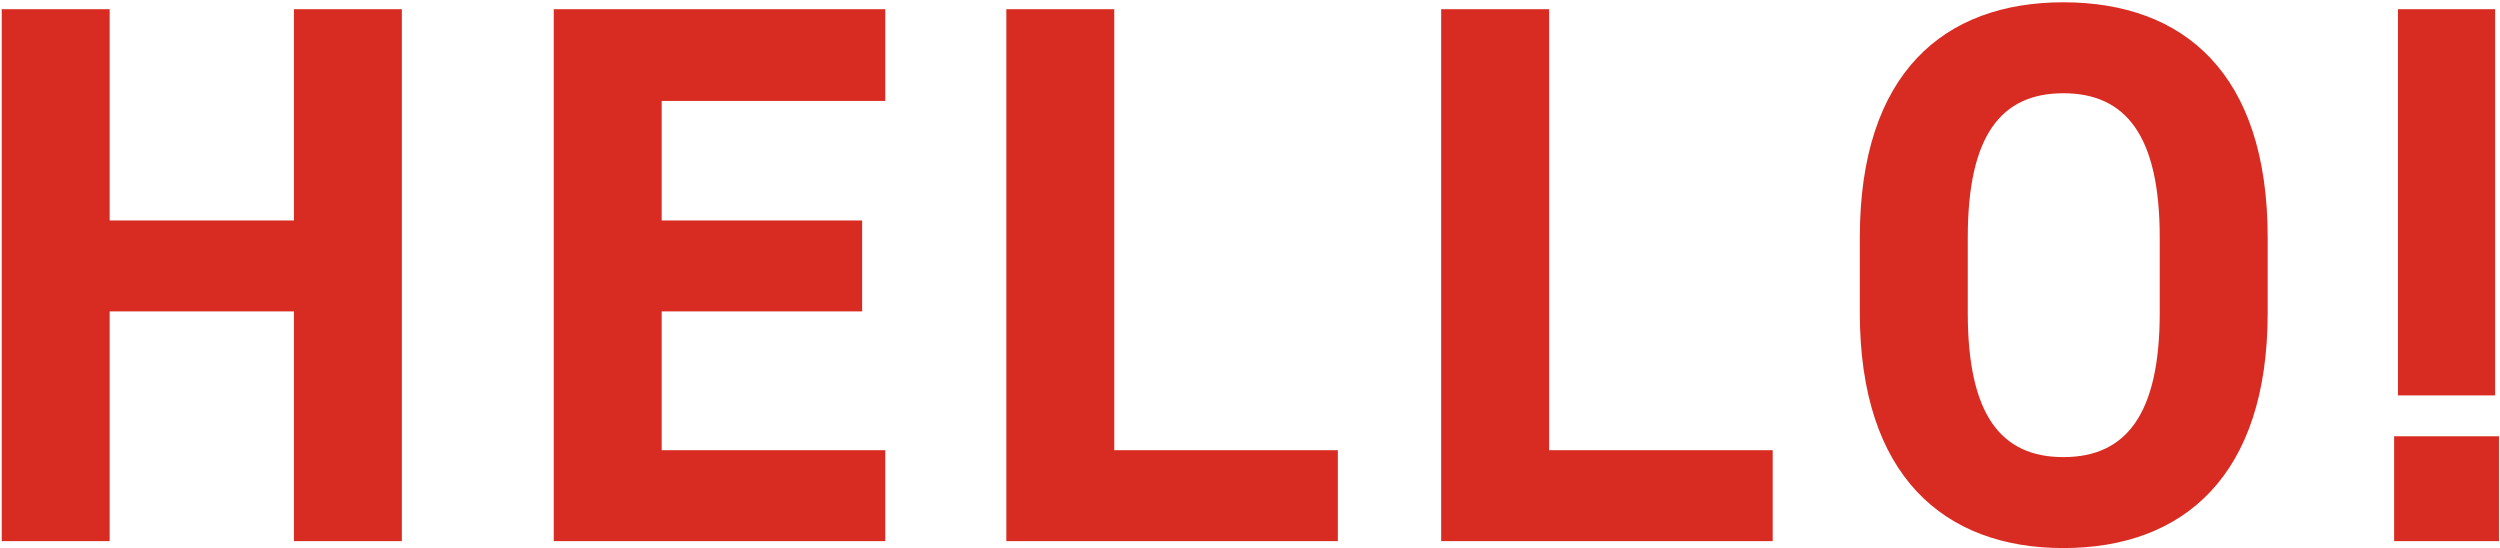 <svg
 xmlns="http://www.w3.org/2000/svg"
 xmlns:xlink="http://www.w3.org/1999/xlink"
 width="661px" height="145px">
<path fill-rule="evenodd"  fill="rgb(216, 43, 34)"
 d="M633.006,143.074 L633.006,115.356 L660.729,115.356 L660.729,143.074 L633.006,143.074 ZM634.025,2.441 L659.710,2.441 L659.710,104.552 L634.025,104.552 L634.025,2.441 ZM545.553,144.908 C513.958,144.908 491.738,125.749 491.738,82.744 L491.738,62.769 C491.738,19.357 513.958,0.607 545.553,0.607 C577.353,0.607 599.572,19.357 599.572,62.769 L599.572,82.744 C599.572,125.749 577.353,144.908 545.553,144.908 ZM571.033,62.769 C571.033,35.866 562.065,24.656 545.553,24.656 C529.042,24.656 520.277,35.866 520.277,62.769 L520.277,82.744 C520.277,109.647 529.042,120.859 545.553,120.859 C562.065,120.859 571.033,109.647 571.033,82.744 L571.033,62.769 ZM381.046,2.441 L409.584,2.441 L409.584,119.024 L468.699,119.024 L468.699,143.074 L381.046,143.074 L381.046,2.441 ZM266.073,2.441 L294.611,2.441 L294.611,119.024 L353.726,119.024 L353.726,143.074 L266.073,143.074 L266.073,2.441 ZM146.412,2.441 L234.065,2.441 L234.065,26.695 L174.951,26.695 L174.951,58.287 L227.950,58.287 L227.950,82.336 L174.951,82.336 L174.951,119.024 L234.065,119.024 L234.065,143.074 L146.412,143.074 L146.412,2.441 ZM77.712,82.336 L28.994,82.336 L28.994,143.074 L0.456,143.074 L0.456,2.441 L28.994,2.441 L28.994,58.287 L77.712,58.287 L77.712,2.441 L106.250,2.441 L106.250,143.074 L77.712,143.074 L77.712,82.336 Z"/>
</svg>